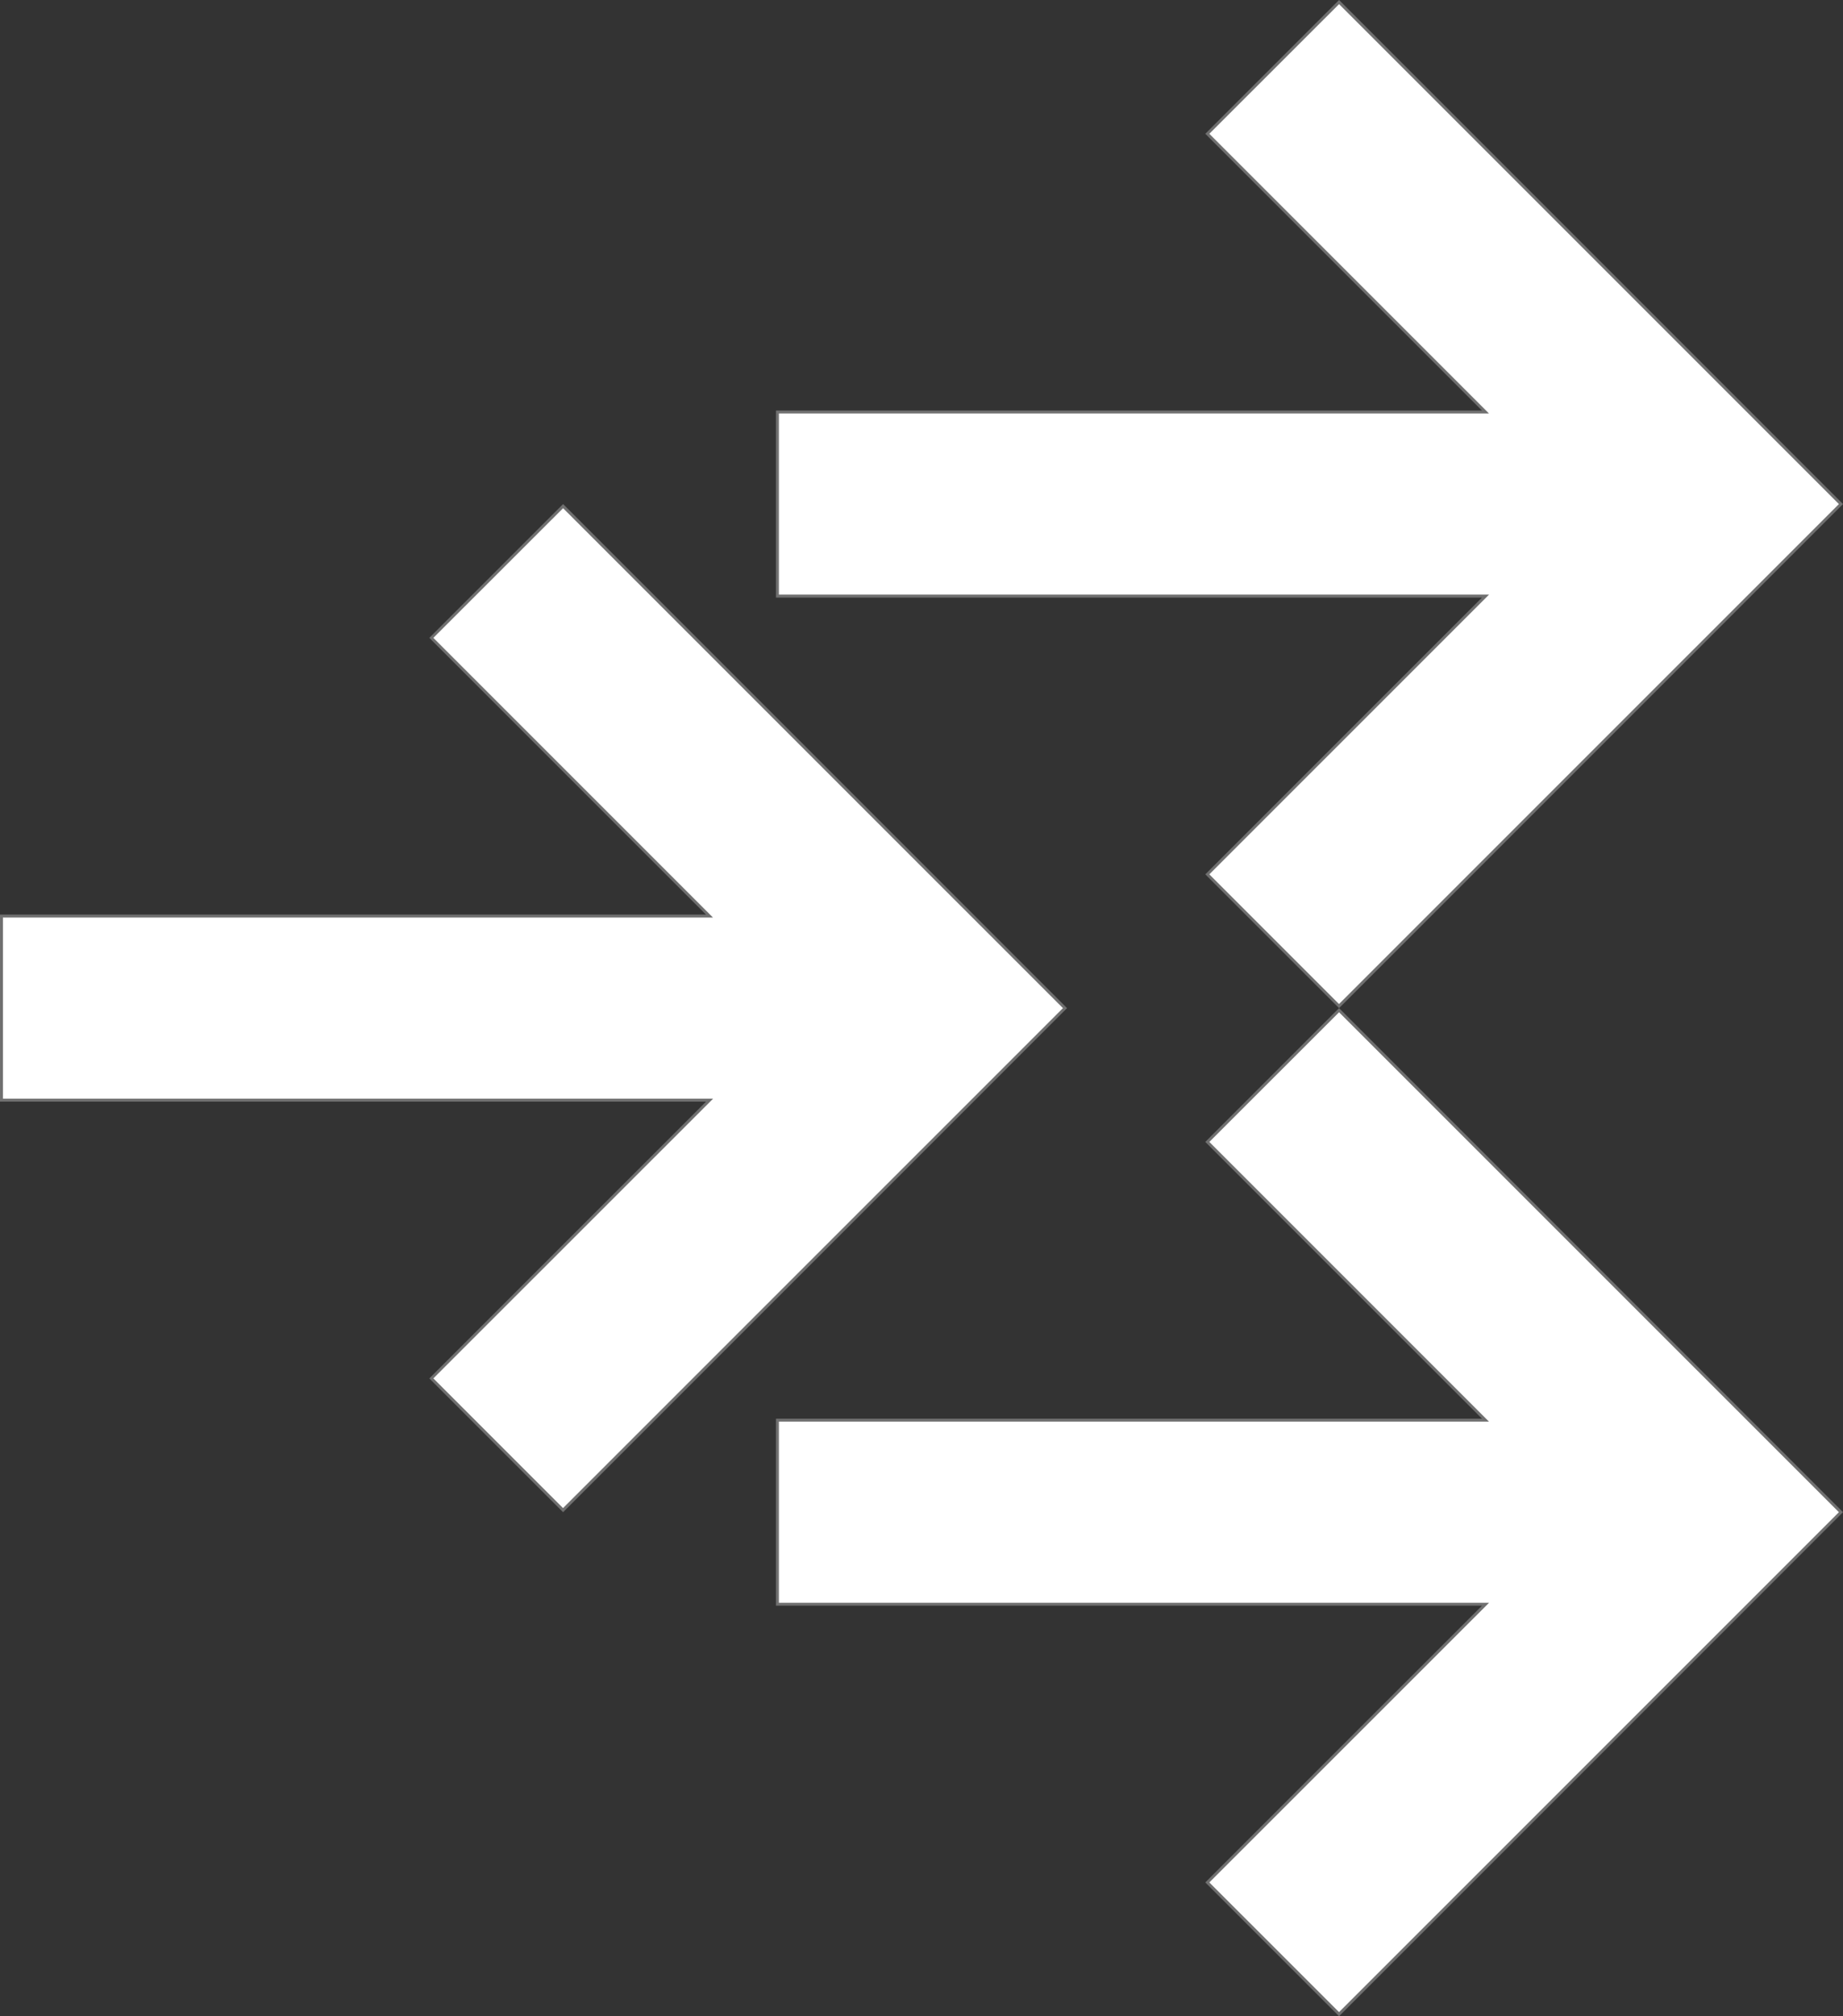 <?xml version="1.0" encoding="UTF-8"?> <svg xmlns="http://www.w3.org/2000/svg" xmlns:xlink="http://www.w3.org/1999/xlink" viewBox="0 0 629.4 688.39"><rect x="0" y="0" width="629.4" height="688.39" fill="#333333" stroke="none"/> <defs> <style>.cls-1{fill:none;}.cls-2,.cls-3{isolation:isolate;}.cls-3{mix-blend-mode:multiply;}.cls-4{clip-path:url(#clip-path);}.cls-5{fill:#fff;}.cls-6{fill:#707070;}</style> <clipPath id="clip-path" transform="translate(0)"> <rect class="cls-1" width="629.5" height="688.5"></rect> </clipPath> </defs> <g class="cls-2"> <g id="Layer_2" data-name="Layer 2"> <g id="Layer_1-2" data-name="Layer 1"> <g class="cls-3"> <g class="cls-4"> <polygon class="cls-5" points="457.3 343.49 412.33 298.52 506.47 204.38 507.32 203.52 506.12 203.52 265.5 203.52 265.5 140.67 506.12 140.67 507.32 140.67 506.47 139.82 412.33 45.68 457.3 0.71 628.7 172.1 457.3 343.49"></polygon> <path class="cls-6" d="M457.3,344.2h0l-45.68-45.68,94.5-94.5H265V140.17H506.12l-94.5-94.49L457.3,0,629.4,172.1Zm0-1.42L628,172.1,457.3,1.41,413,45.68l95.49,95.49H266V203H508.53L413,298.52l44.26,44.26" transform="translate(0)"></path> </g> </g> <g class="cls-3"> <g class="cls-4"> <polygon class="cls-5" points="457.3 687.69 412.33 642.71 506.47 548.57 507.32 547.72 506.12 547.72 265.5 547.72 265.5 484.87 506.12 484.87 507.32 484.87 506.47 484.02 412.33 389.88 457.3 344.9 628.7 516.29 457.3 687.69"></polygon> <path class="cls-6" d="M457.3,688.39h0l-45.68-45.68,94.5-94.49H265V484.37H506.12l-94.5-94.49L457.3,344.2,629.4,516.3Zm0-1.41L628,516.3,457.3,345.61,413,389.88l95.49,95.49H266v61.85H508.53L413,642.71,457.3,687" transform="translate(0)"></path> </g> </g> <g class="cls-3"> <g class="cls-4"> <polygon class="cls-5" points="192.3 515.59 147.33 470.61 241.47 376.48 242.32 375.62 241.12 375.62 0.5 375.62 0.5 312.77 241.12 312.77 242.32 312.77 241.47 311.92 147.33 217.78 192.3 172.81 363.69 344.2 192.3 515.59"></polygon> <path class="cls-6" d="M192.3,516.3h0l-45.68-45.68,94.5-94.49H0V312.27H241.12l-94.5-94.49L192.3,172.1,364.4,344.2Zm0-1.42L363,344.2,192.3,173.51,148,217.78l95.49,95.49H1v61.85H243.53L148,470.61l44.26,44.27" transform="translate(0)"></path> </g> </g> </g> </g> </g> </svg> 